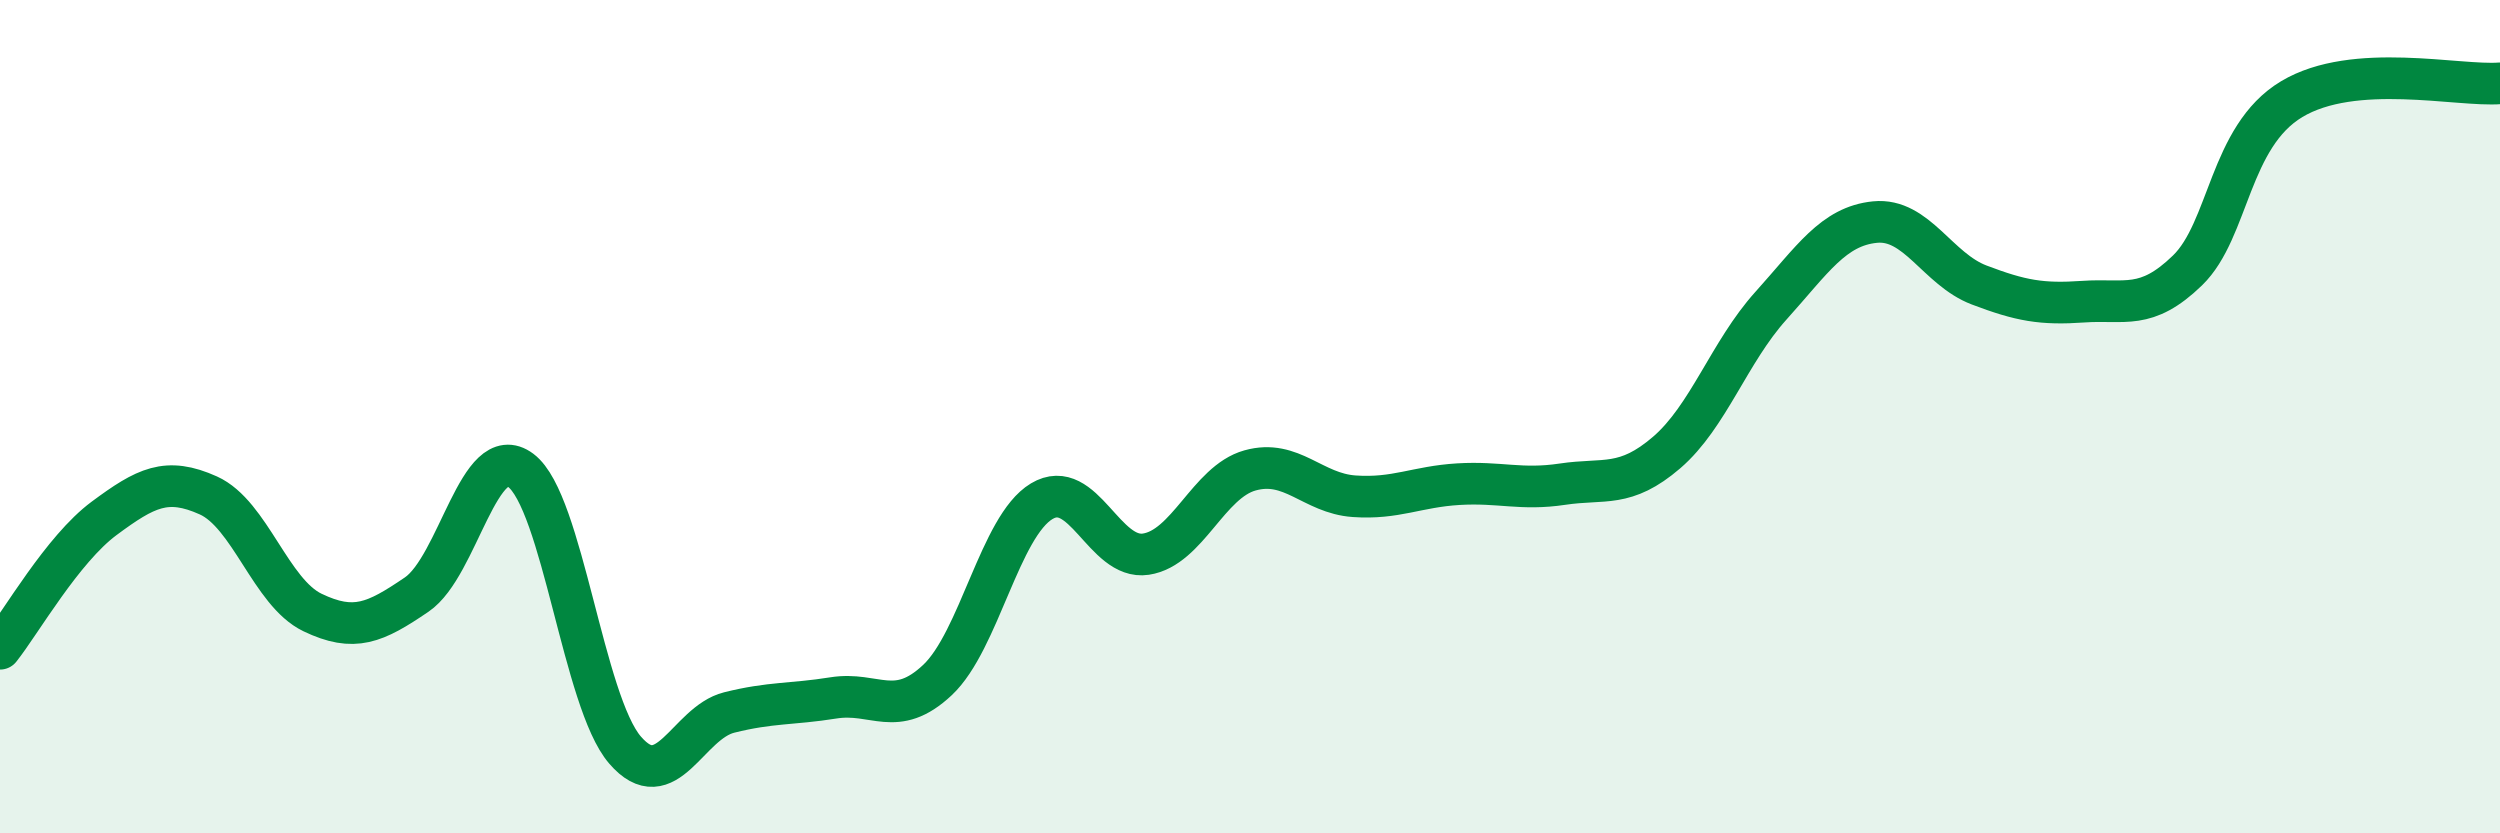 
    <svg width="60" height="20" viewBox="0 0 60 20" xmlns="http://www.w3.org/2000/svg">
      <path
        d="M 0,15.57 C 0.5,14.94 1.5,13.18 2.5,12.44 C 3.5,11.7 4,11.44 5,11.89 C 6,12.34 6.5,14.22 7.5,14.7 C 8.5,15.18 9,14.95 10,14.27 C 11,13.59 11.5,10.54 12.5,11.29 C 13.5,12.04 14,16.84 15,18 C 16,19.16 16.5,17.35 17.5,17.1 C 18.5,16.85 19,16.91 20,16.75 C 21,16.59 21.5,17.26 22.5,16.32 C 23.5,15.38 24,12.63 25,12.03 C 26,11.43 26.5,13.45 27.5,13.3 C 28.5,13.15 29,11.57 30,11.29 C 31,11.01 31.5,11.84 32.5,11.91 C 33.5,11.98 34,11.68 35,11.62 C 36,11.56 36.5,11.77 37.5,11.62 C 38.5,11.47 39,11.72 40,10.86 C 41,10 41.5,8.45 42.5,7.34 C 43.5,6.23 44,5.43 45,5.33 C 46,5.23 46.5,6.46 47.5,6.84 C 48.5,7.22 49,7.31 50,7.24 C 51,7.17 51.5,7.46 52.5,6.49 C 53.5,5.52 53.5,3.28 55,2.38 C 56.5,1.48 59,2.08 60,2L60 20L0 20Z"
        fill="#008740"
        opacity="0.1"
        stroke-linecap="round"
        stroke-linejoin="round"
      />
      <path
        d="M 0,15.57 C 0.5,14.94 1.5,13.18 2.5,12.44 C 3.5,11.7 4,11.44 5,11.89 C 6,12.34 6.5,14.22 7.5,14.7 C 8.5,15.18 9,14.95 10,14.27 C 11,13.59 11.5,10.54 12.5,11.29 C 13.5,12.04 14,16.84 15,18 C 16,19.16 16.5,17.35 17.5,17.1 C 18.5,16.85 19,16.91 20,16.75 C 21,16.59 21.5,17.26 22.5,16.32 C 23.5,15.38 24,12.63 25,12.03 C 26,11.43 26.5,13.45 27.5,13.3 C 28.5,13.15 29,11.57 30,11.29 C 31,11.01 31.5,11.84 32.5,11.91 C 33.5,11.98 34,11.68 35,11.62 C 36,11.56 36.5,11.77 37.5,11.62 C 38.5,11.47 39,11.72 40,10.86 C 41,10 41.5,8.45 42.5,7.34 C 43.5,6.23 44,5.43 45,5.33 C 46,5.23 46.5,6.46 47.5,6.84 C 48.5,7.22 49,7.31 50,7.24 C 51,7.17 51.5,7.46 52.5,6.49 C 53.5,5.52 53.5,3.28 55,2.38 C 56.5,1.48 59,2.08 60,2"
        stroke="#008740"
        stroke-width="1"
        fill="none"
        stroke-linecap="round"
        stroke-linejoin="round"
      />
    </svg>
  
